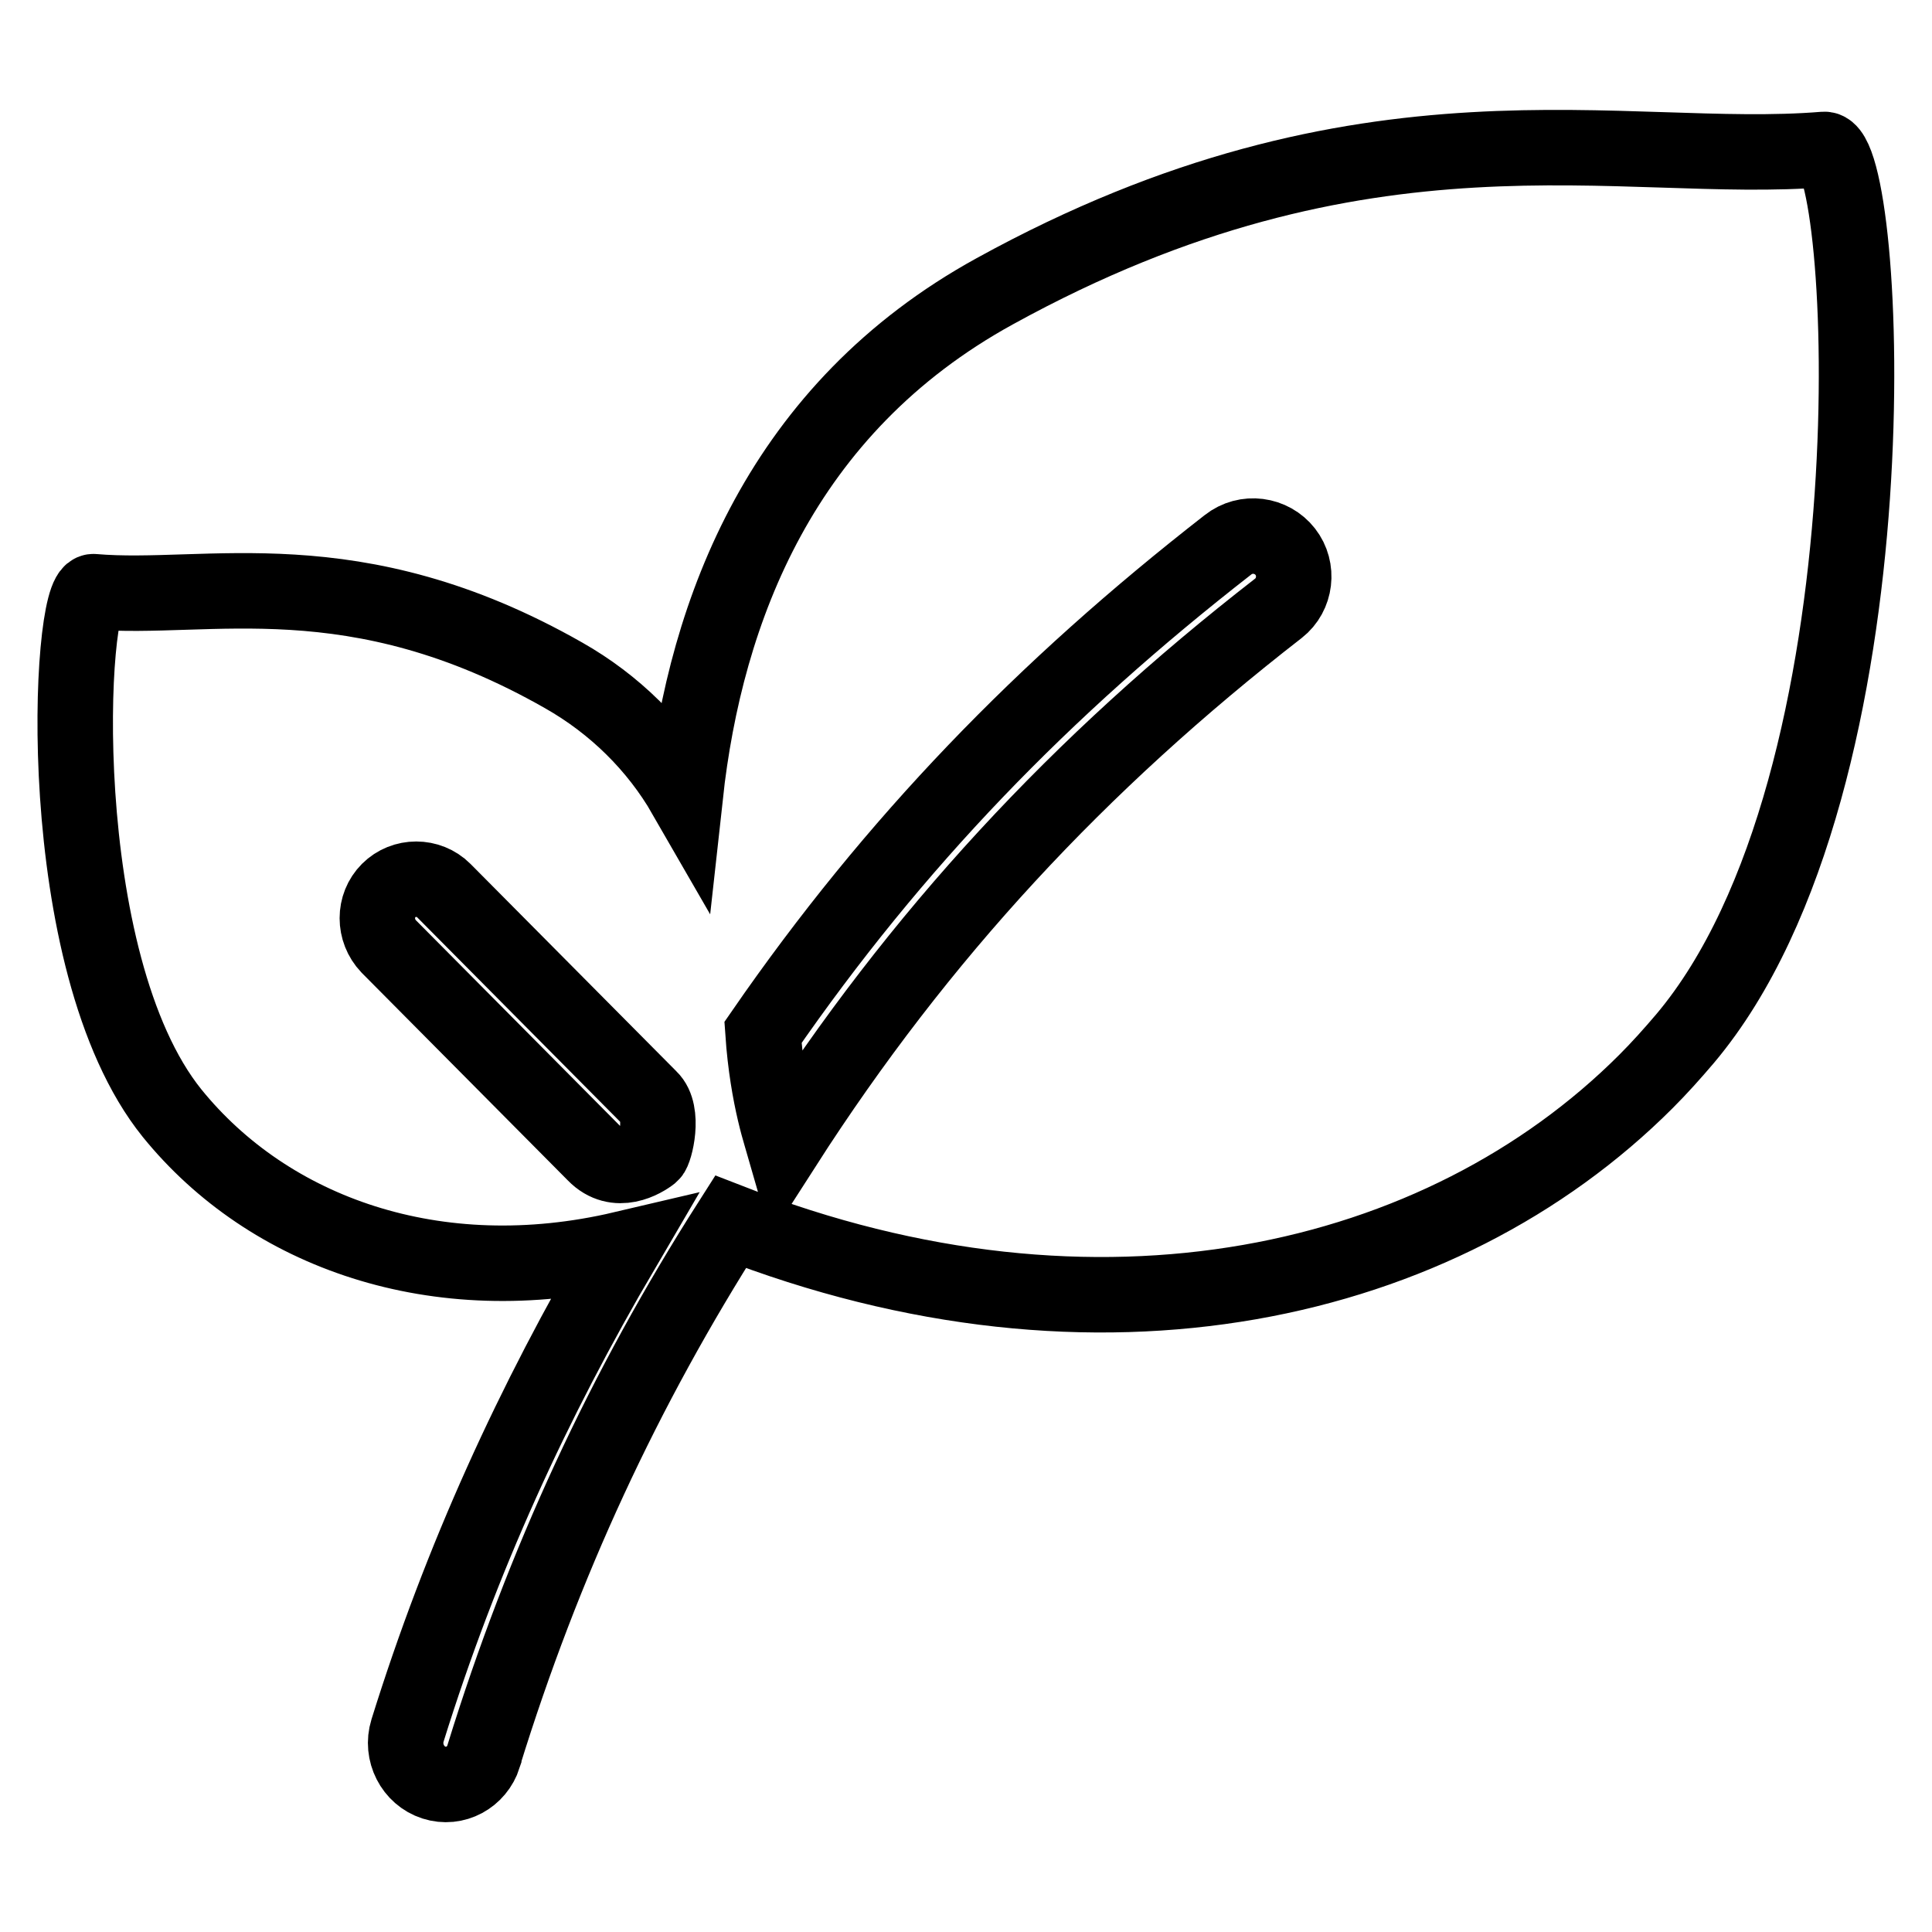 <?xml version="1.0" encoding="utf-8"?>
<!-- Svg Vector Icons : http://www.onlinewebfonts.com/icon -->
<!DOCTYPE svg PUBLIC "-//W3C//DTD SVG 1.1//EN" "http://www.w3.org/Graphics/SVG/1.1/DTD/svg11.dtd">
<svg version="1.1" xmlns="http://www.w3.org/2000/svg" xmlns:xlink="http://www.w3.org/1999/xlink" x="0px" y="0px" viewBox="0 0 256 256" enable-background="new 0 0 256 256" xml:space="preserve">
<g> <path stroke-width="10" fill-opacity="0" stroke="#000000"  d="M241.7,19.8C215,22,181,11.5,131.8,38.6c-28.2,15.5-38.3,42.2-41,66.8c-3.8-6.6-9.4-12.1-16.1-15.9h0 c-27.9-15.9-47.2-9.8-62.3-11.1c-3.3-0.3-5.8,49,10.4,69.1c12.8,15.8,35,23.8,59.7,18c-11.9,20.3-21.4,41-28.5,63.8 c-0.9,2.9,0.7,6,3.5,6.9c2.8,0.9,5.7-0.7,6.6-3.5c0,0,0,0,0-0.1c7.9-25.5,18.6-48.6,32.7-70.7c48.7,19,94.2,8.5,121.3-18.6 c1.8-1.8,3.5-3.7,5.2-5.7C252,103.5,247.5,19.3,241.7,19.8z M78.8,152.9l-27.3-27.5c-2-2.1-2-5.4,0-7.4c2-2,5.3-2,7.3,0 c0,0,0,0,0,0h0l27.3,27.5c2,1.9,0.7,7,0.2,7.4C85.3,153.7,81.7,155.9,78.8,152.9z M169.4,80.6c-26.4,20.5-47.6,43.3-65.5,71.2 c-0.2-0.7-2.2-6.2-2.8-15c17.4-25.2,37.2-45.6,61.6-64.6c2.4-1.9,5.8-1.4,7.6,0.9C172.1,75.4,171.7,78.8,169.4,80.6z"/></g>
</svg>